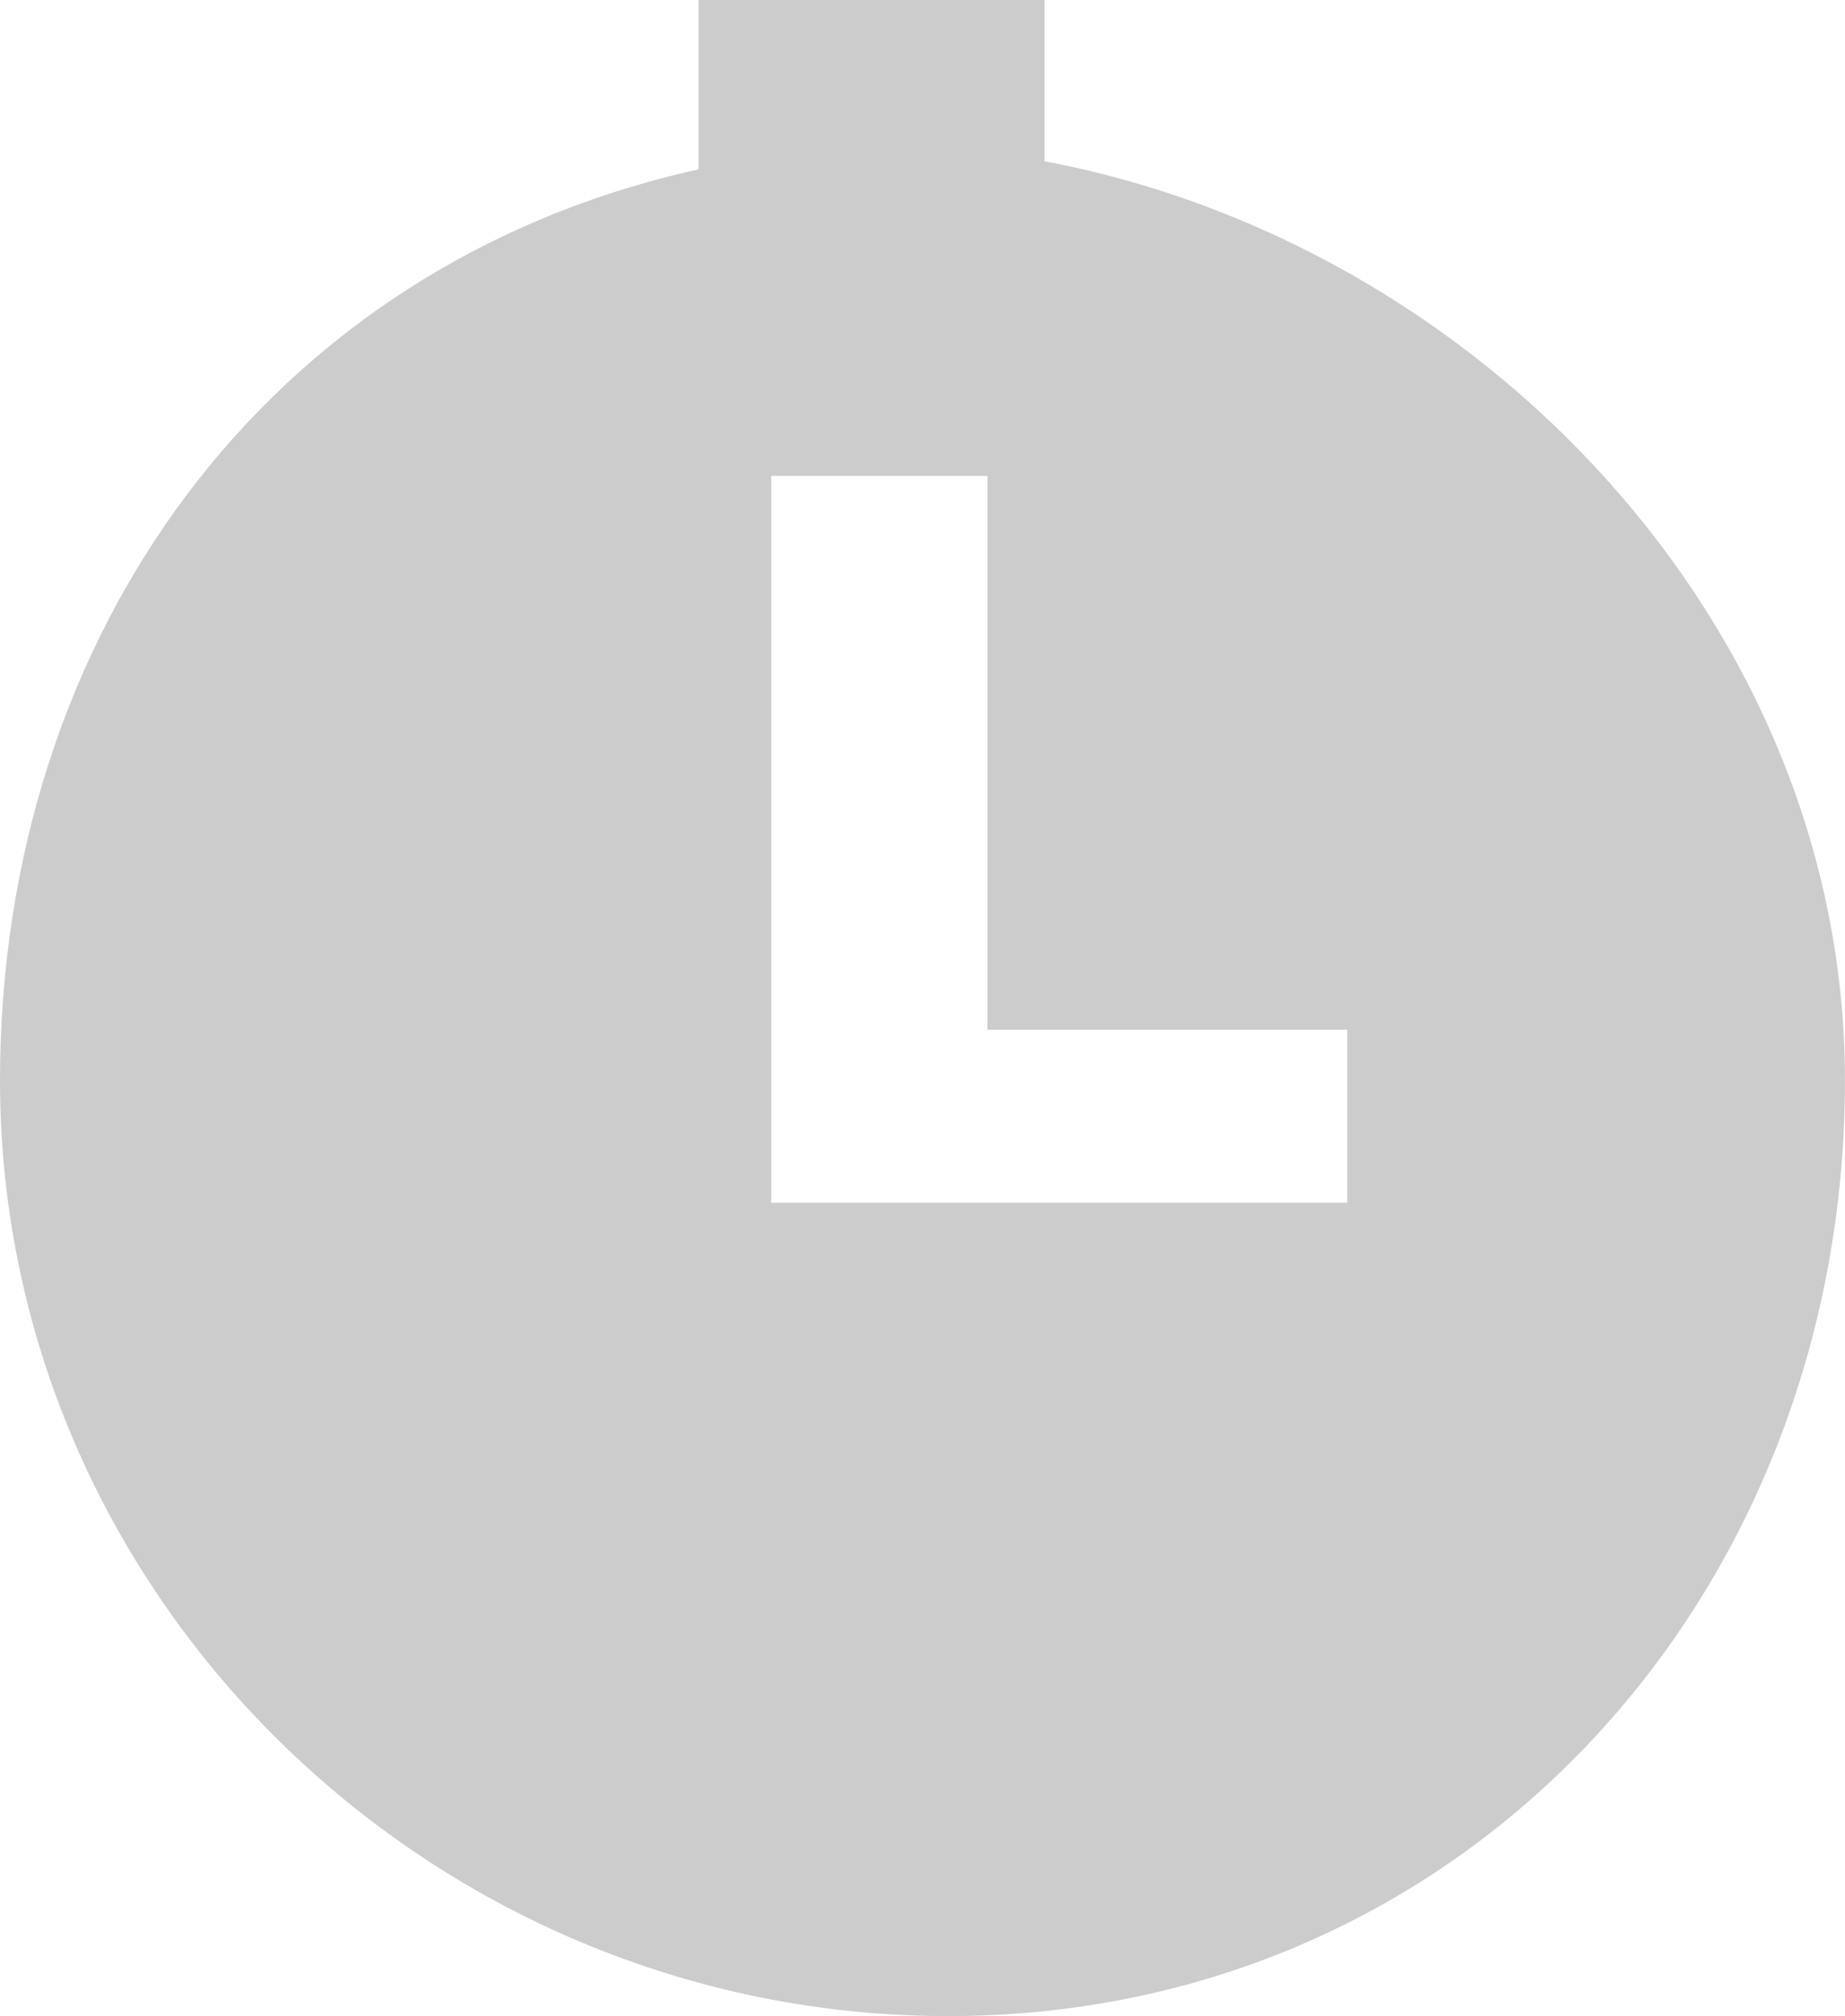 <svg xmlns="http://www.w3.org/2000/svg" width="42.659" height="46.603" viewBox="0 0 42.659 46.603">
  <path fill="#CCC" d="M24.15 3.73V0h-8v3.915C6.15 6.13 0 14.717 0 24.978 0 36.92 9.975 46.603 21.918 46.603s20.74-9.682 20.74-21.625c0-10.576-8.507-19.372-18.507-21.25zm7 24.072H17.83V11h5v12.802h8.32v4z"/>
</svg>
